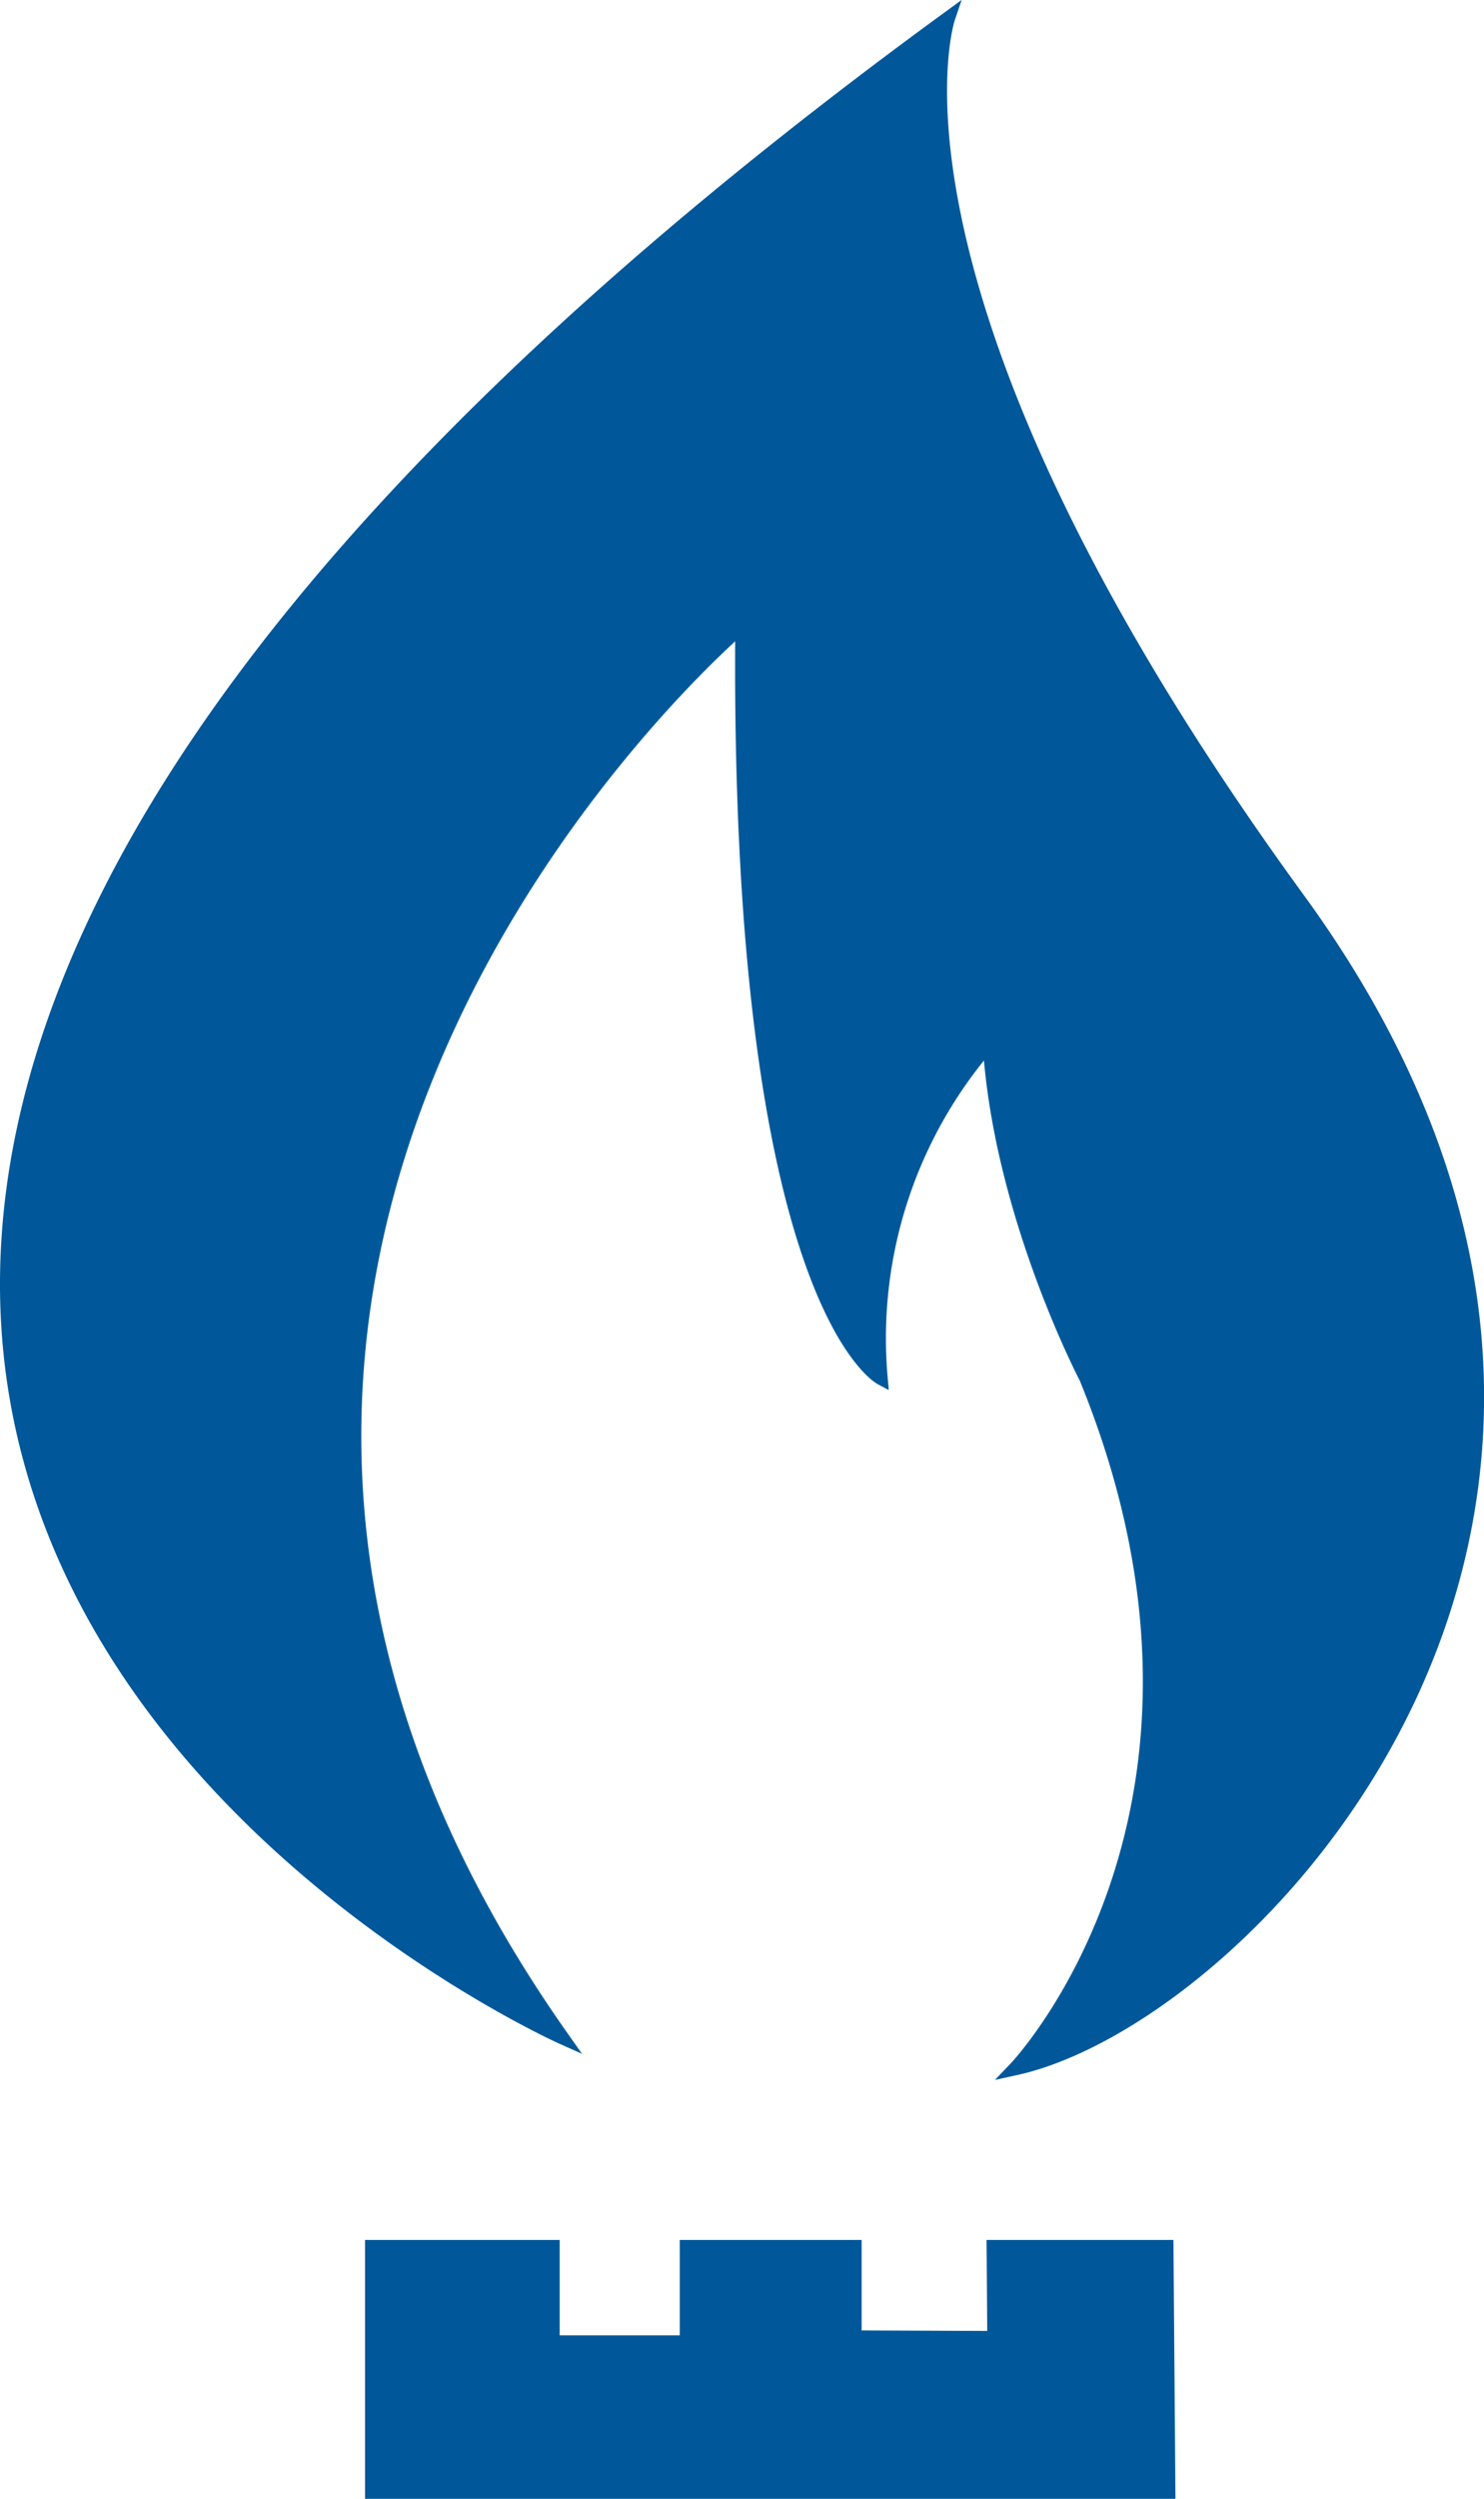 <svg id="Ebene_1" data-name="Ebene 1" xmlns="http://www.w3.org/2000/svg" viewBox="0 0 109.35 183.96"><defs><style>.cls-1{fill:#00589a;stroke:#00589a;stroke-miterlimit:10;}</style></defs><polygon class="cls-1" points="86.11 183.46 27.4 183.46 27.4 165.4 40.74 165.4 40.74 172.42 50.59 172.42 50.59 165.4 62.99 165.4 62.99 172.06 73.25 172.1 73.2 165.4 85.97 165.4 86.11 183.46"/><path class="cls-1" d="M41.43,150S-67.41,101.46,69.88,1.33c0,0-6.83,20.1,25.79,64.86s-3.42,82.29-20.86,86.09c0,0,18.24-19,5.21-50.85,0,0-6.35-12.11-7.11-24.62a33.06,33.06,0,0,0-8,24.65S54.26,95.82,54.68,46.09C54.68,46.09.47,92,41.43,150Z"/></svg>